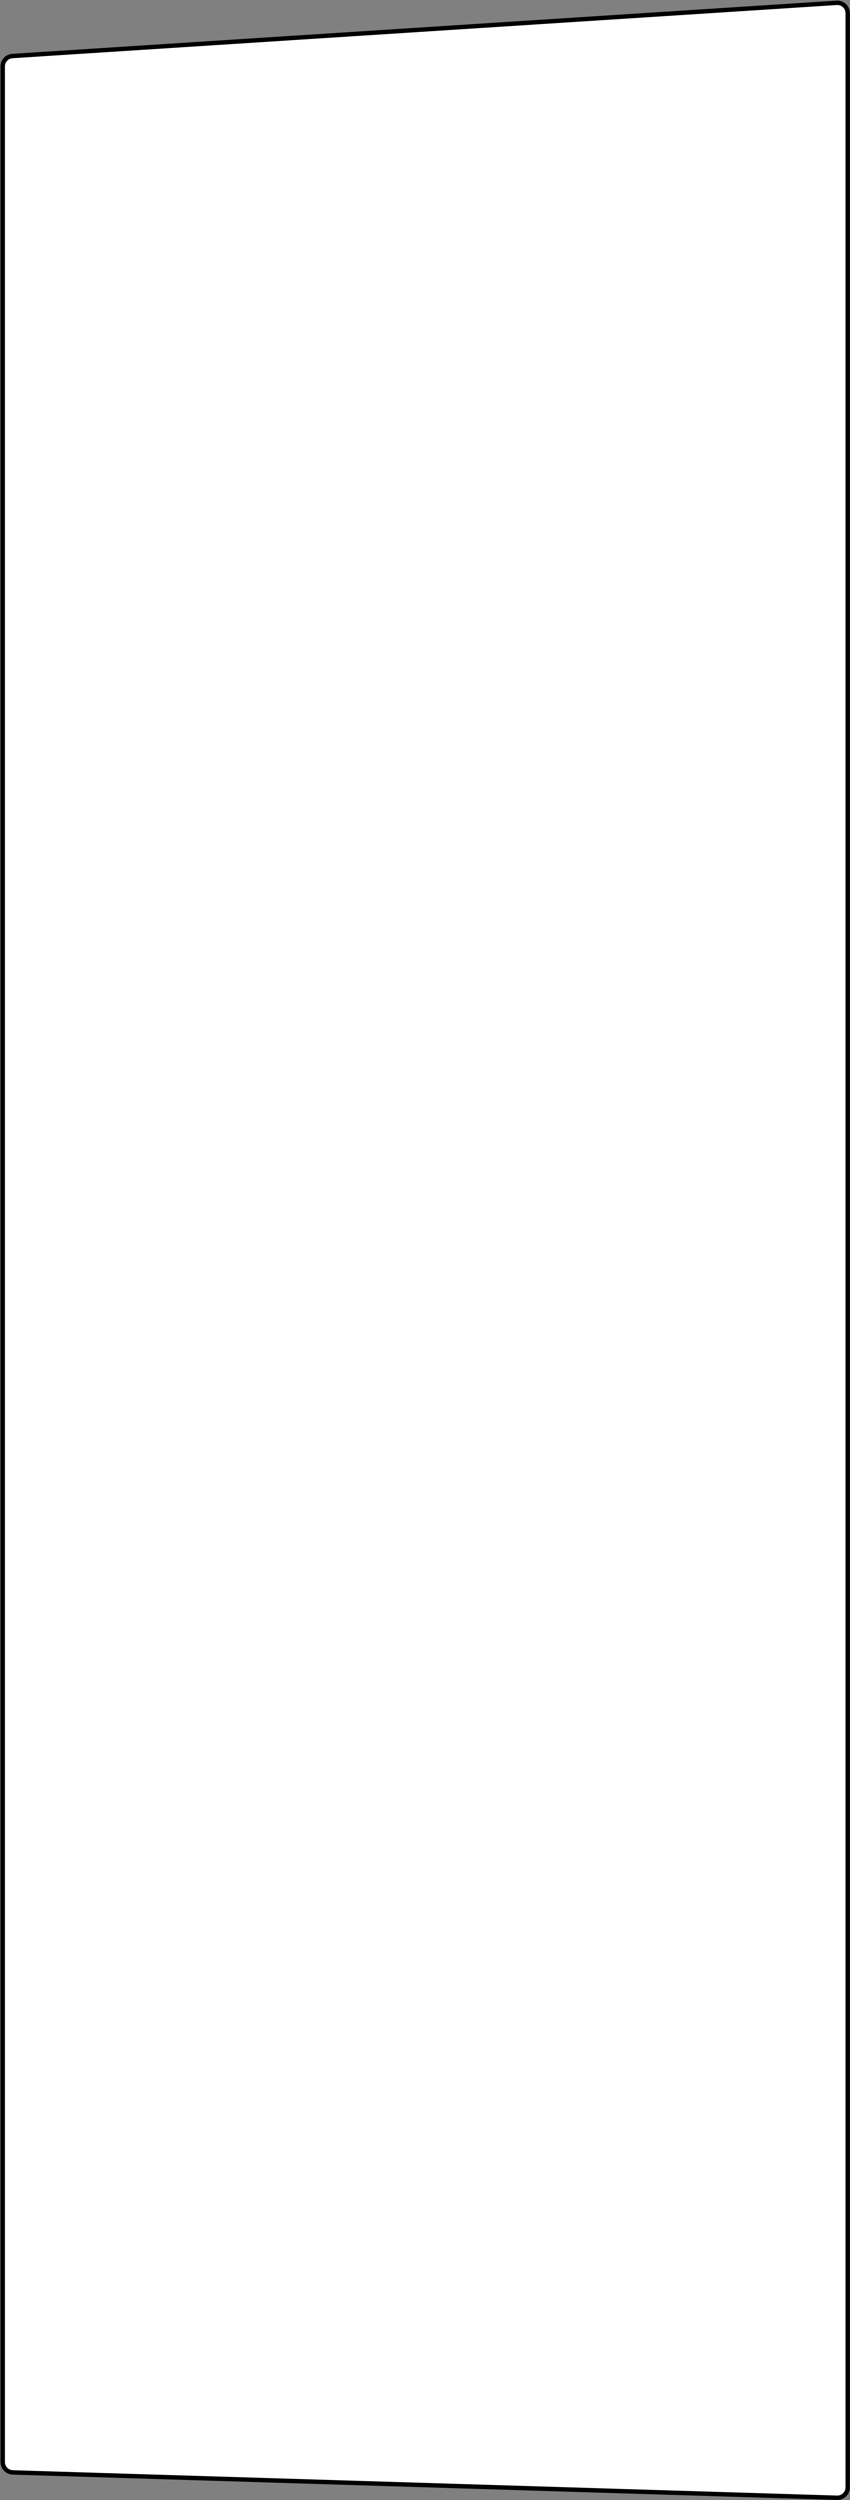 <?xml version="1.0" encoding="UTF-8"?> <svg xmlns="http://www.w3.org/2000/svg" width="1354" height="3982" viewBox="0 0 1354 3982" fill="none"><rect x="0" y="0" width="1354" height="3982" fill="#808080" stroke="none"/><path d="M19.774 89.253L1332.77 4.513C1342.29 3.899 1350.34 11.448 1350.34 20.979V3961.78C1350.34 3971.09 1342.64 3978.56 1333.33 3978.28L20.33 3937.92C11.419 3937.64 4.337 3930.34 4.337 3921.42V105.718C4.337 97.018 11.092 89.813 19.774 89.253Z" fill="white" stroke="black" stroke-width="7"></path></svg> 